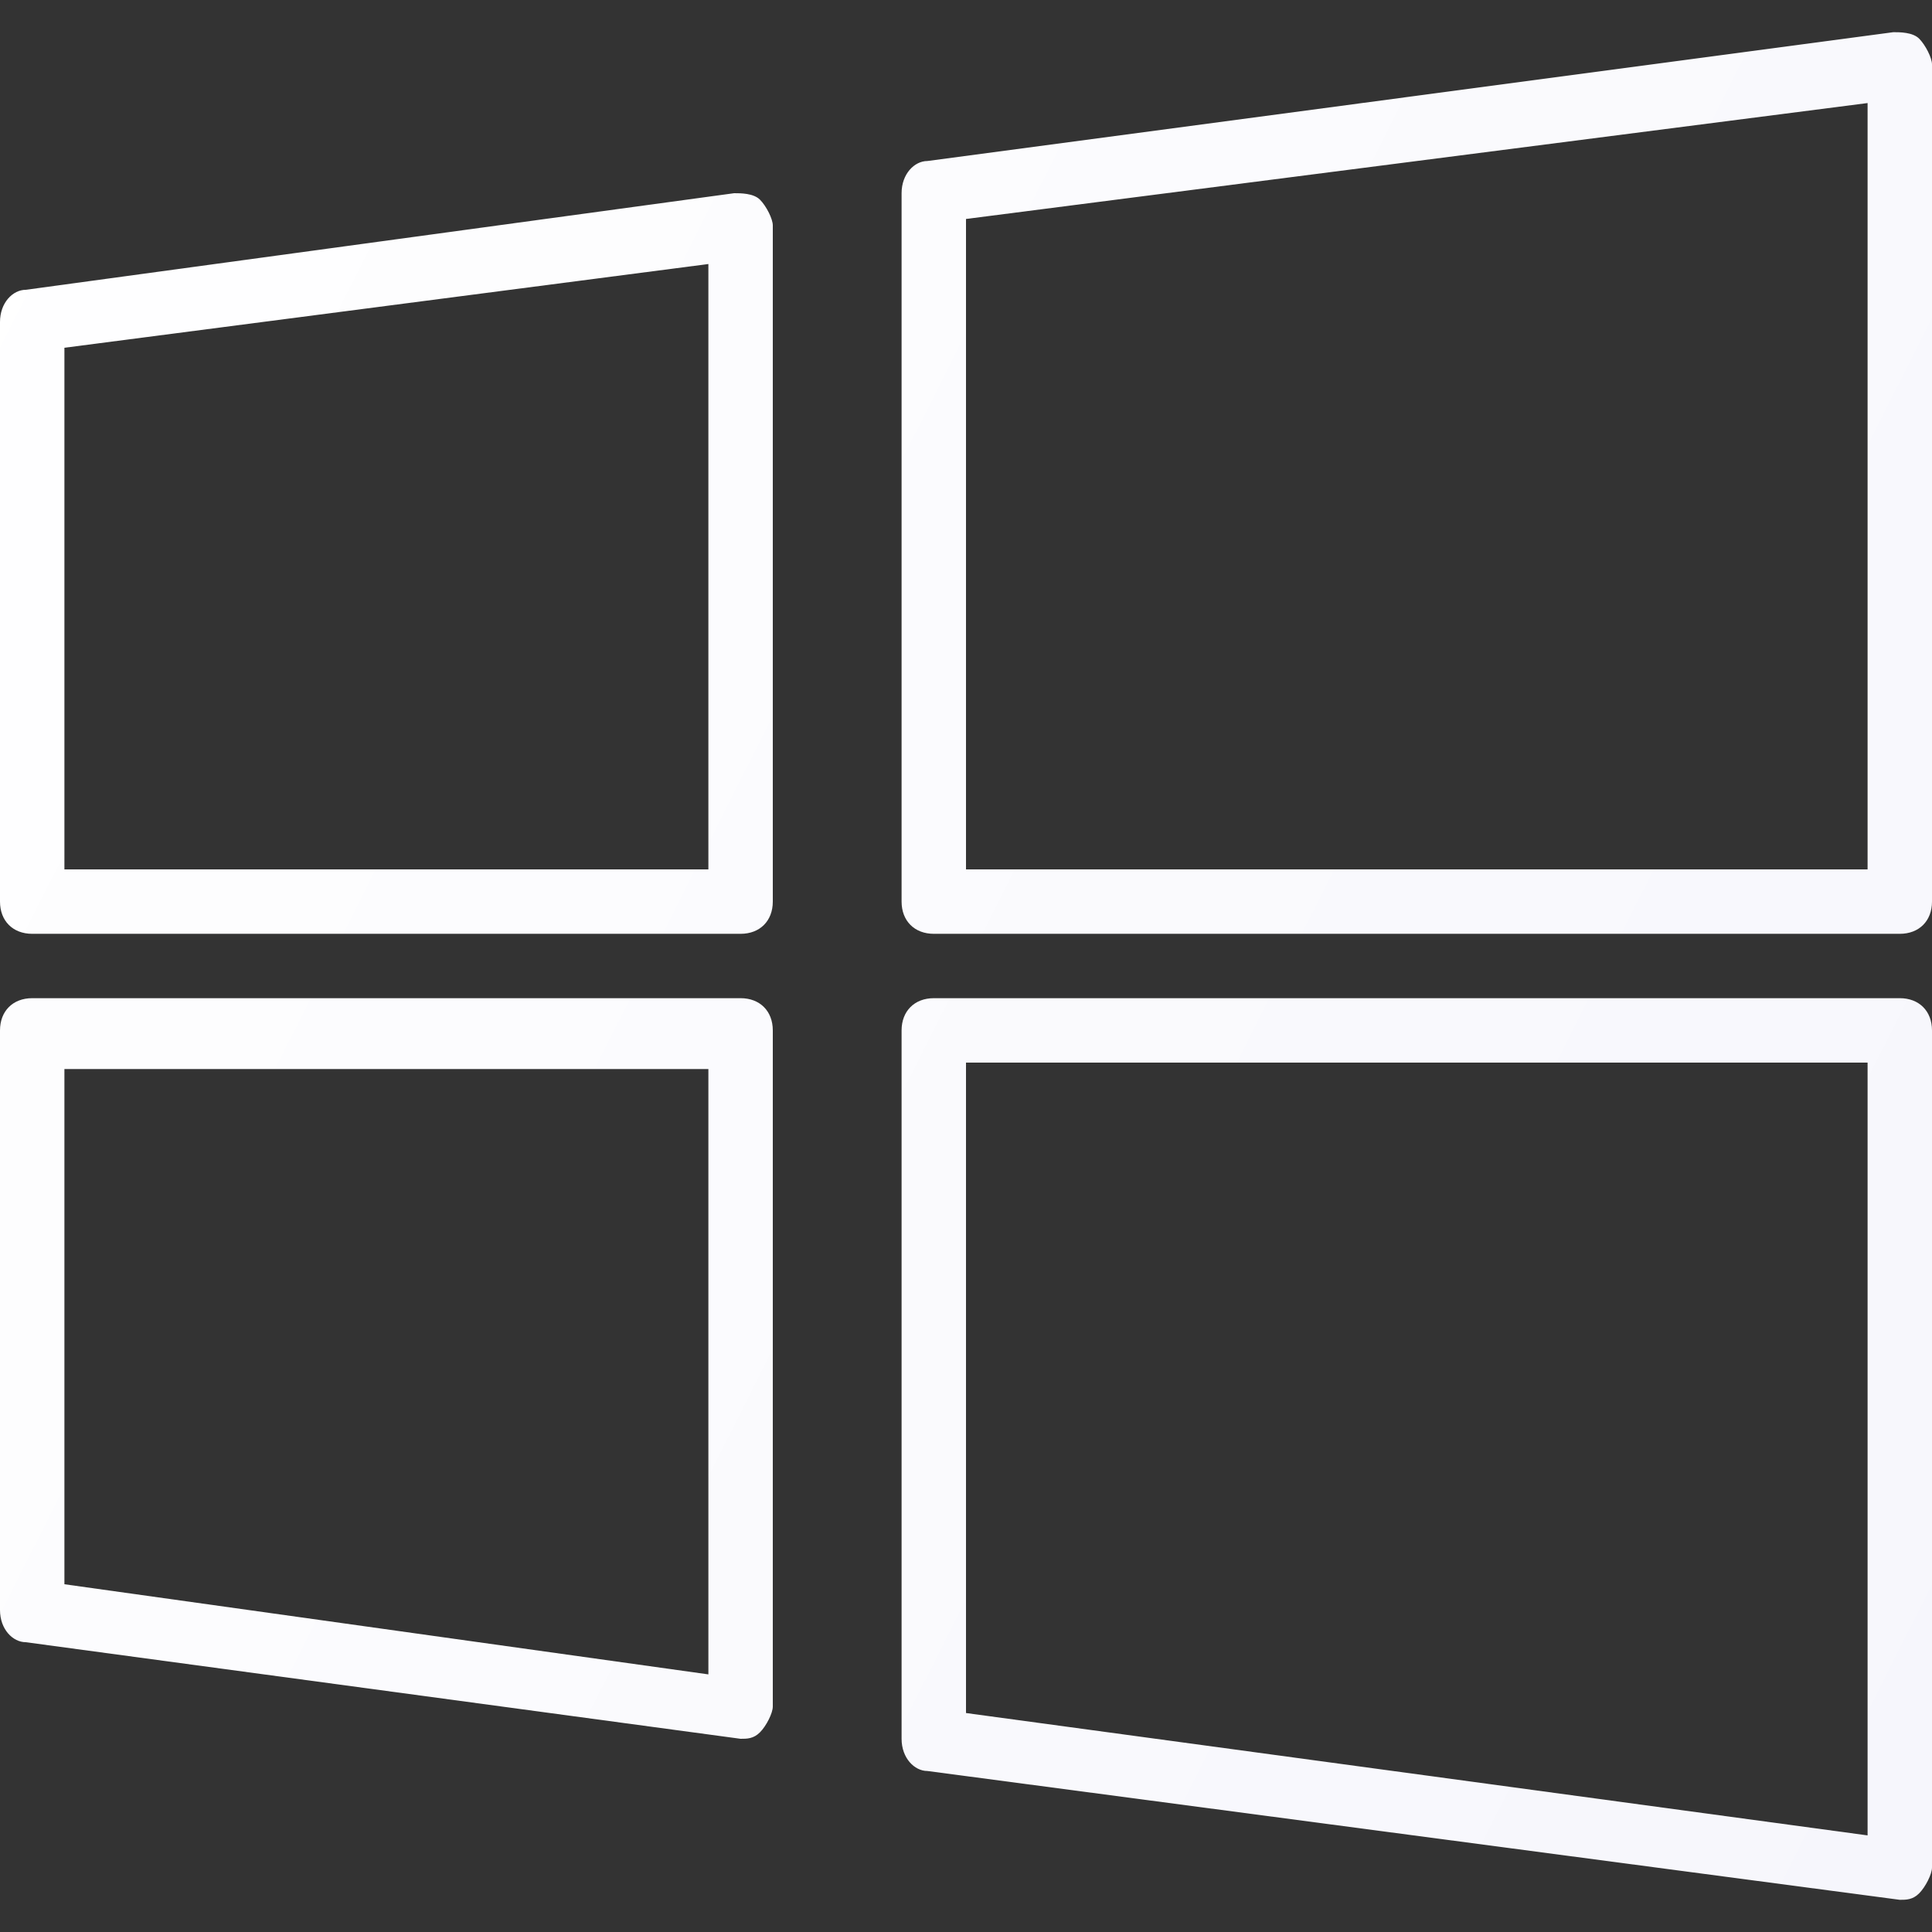 <svg width="44" height="44" viewBox="0 0 44 44" fill="none" xmlns="http://www.w3.org/2000/svg">
<rect x="0" y="0" width="44" height="44" fill="#333333" stroke="none"/>
<g id="windows-49 1" clip-path="url(#clip0_432_1109)">
<path id="Vector" d="M16.867 21.267H0.733C0.293 21.267 0 20.973 0 20.533V7.333C0 6.893 0.293 6.6 0.587 6.6L16.72 4.4C16.867 4.4 17.16 4.4 17.307 4.547C17.453 4.693 17.6 4.987 17.6 5.133V20.533C17.6 20.973 17.307 21.267 16.867 21.267ZM1.467 19.8H16.133V6.013L1.467 7.92V19.8ZM43.267 21.267H21.267C20.827 21.267 20.533 20.973 20.533 20.533V4.4C20.533 3.96 20.827 3.667 21.12 3.667L43.12 0.733C43.267 0.733 43.56 0.733 43.707 0.88C43.853 1.027 44 1.32 44 1.467V20.533C44 20.973 43.707 21.267 43.267 21.267ZM22 19.8H42.533V2.347L22 4.987V19.8ZM16.867 39.6L0.587 37.4C0.293 37.4 0 37.107 0 36.667V23.467C0 23.027 0.293 22.733 0.733 22.733H16.867C17.307 22.733 17.6 23.027 17.6 23.467V38.867C17.6 39.013 17.453 39.307 17.307 39.453C17.16 39.6 17.013 39.6 16.867 39.6ZM1.467 36.08L16.133 38.133V24.347H1.467V36.08ZM43.267 43.267L21.12 40.333C20.827 40.333 20.533 40.04 20.533 39.6V23.467C20.533 23.027 20.827 22.733 21.267 22.733H43.267C43.707 22.733 44 23.027 44 23.467V42.533C44 42.68 43.853 42.973 43.707 43.12C43.56 43.267 43.413 43.267 43.267 43.267ZM22 39.013L42.533 41.8V24.2H22V39.013Z" fill="url(#paint0_linear_432_1109)"/>
</g>
<defs>
<linearGradient id="paint0_linear_432_1109" x1="48.44" y1="34.466" x2="-3.737" y2="8.14" gradientUnits="userSpaceOnUse">
<stop stop-color="#F6F6FC"/>
<stop offset="1" stop-color="white"/>
</linearGradient>
<clipPath id="clip0_432_1109">
<rect width="44" height="44" fill="white"/>
</clipPath>
</defs>
</svg>
